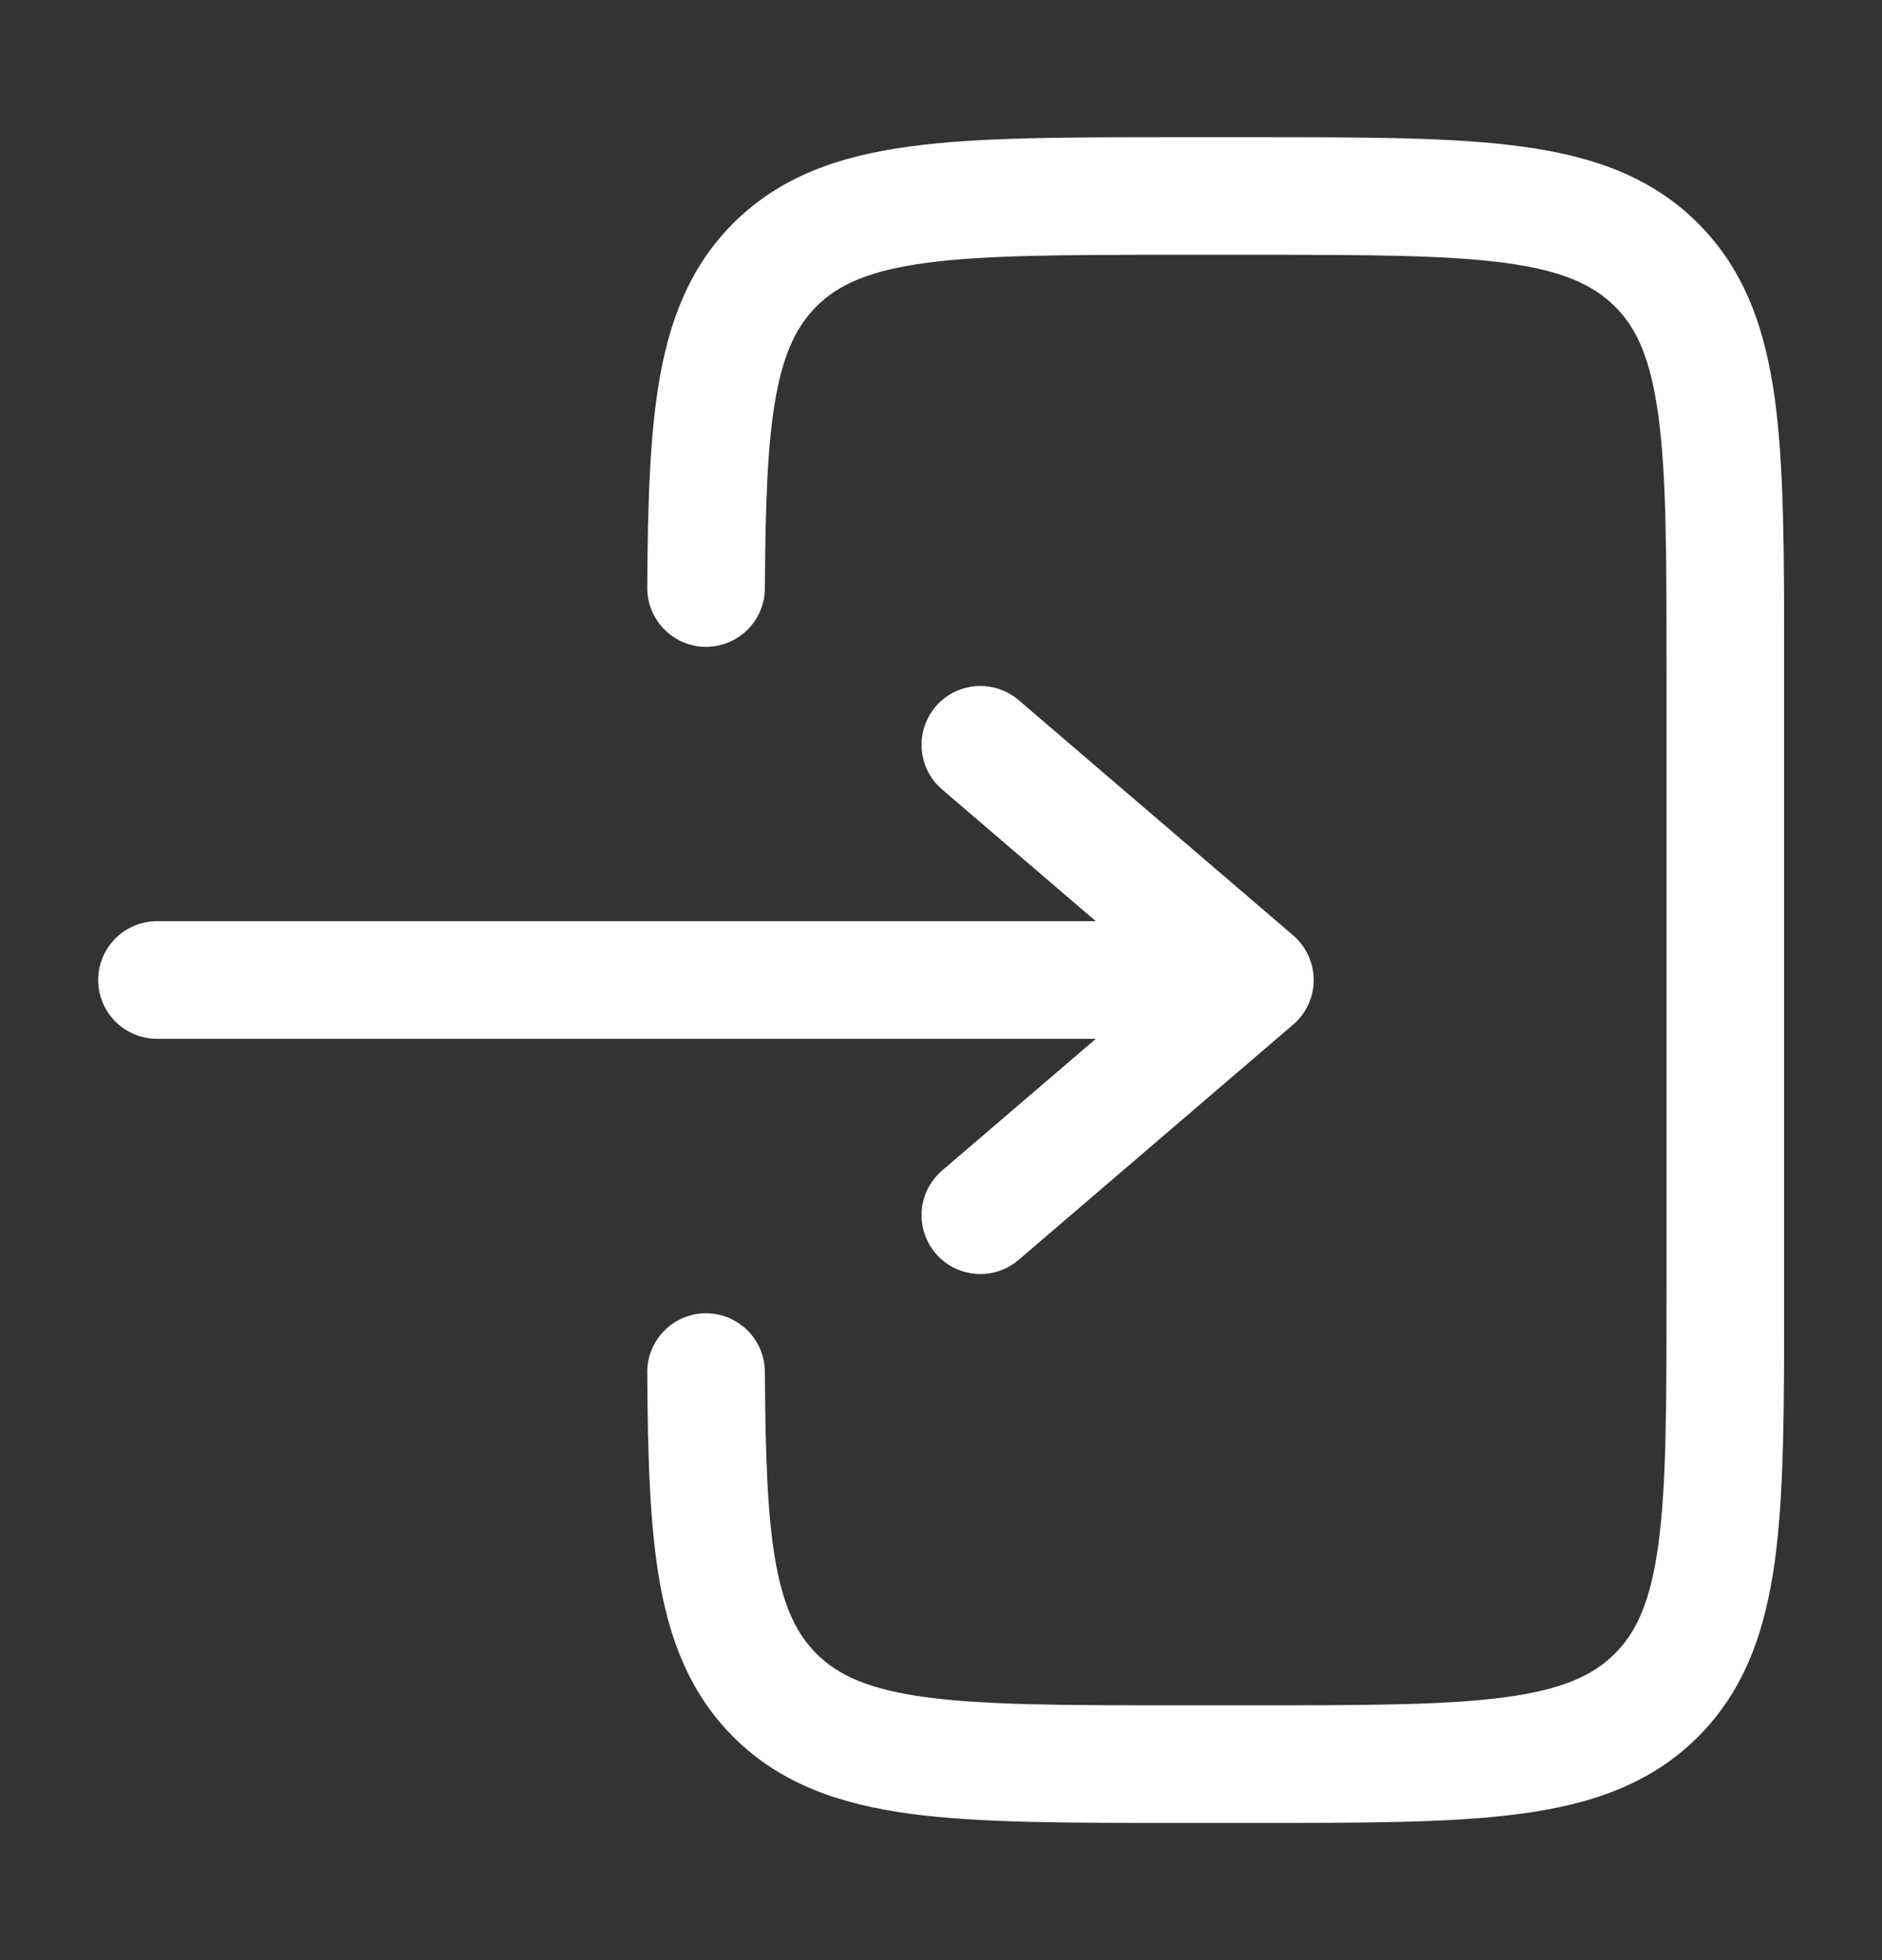 <svg width="24" height="25" viewBox="0 0 24 25" fill="none" xmlns="http://www.w3.org/2000/svg">
<rect x="0" y="0" width="24" height="25" fill="#333333" stroke="none"/>
<path d="M14.947 1.75C13.58 1.75 12.477 1.75 11.61 1.867C10.71 1.987 9.952 2.247 9.35 2.848C8.826 3.373 8.56 4.018 8.421 4.776C8.286 5.513 8.26 6.414 8.254 7.496C8.253 7.695 8.331 7.886 8.471 8.027C8.611 8.169 8.801 8.249 9 8.25C9.199 8.251 9.39 8.173 9.531 8.033C9.673 7.893 9.753 7.703 9.754 7.504C9.76 6.411 9.788 5.636 9.896 5.047C10.001 4.481 10.168 4.152 10.411 3.909C10.688 3.632 11.077 3.452 11.811 3.353C12.566 3.252 13.567 3.25 15.002 3.25H16.002C17.438 3.25 18.439 3.252 19.194 3.353C19.928 3.452 20.316 3.633 20.594 3.909C20.872 4.185 21.05 4.574 21.149 5.309C21.251 6.063 21.252 7.065 21.252 8.5V16.5C21.252 17.935 21.251 18.937 21.149 19.692C21.05 20.426 20.87 20.814 20.593 21.091C20.316 21.368 19.928 21.548 19.194 21.647C18.439 21.748 17.438 21.75 16.002 21.75H15.002C13.567 21.75 12.566 21.748 11.81 21.647C11.077 21.548 10.688 21.367 10.411 21.091C10.168 20.848 10.001 20.519 9.896 19.953C9.788 19.364 9.76 18.589 9.754 17.496C9.753 17.398 9.733 17.3 9.695 17.209C9.657 17.119 9.601 17.036 9.531 16.967C9.461 16.898 9.378 16.843 9.287 16.806C9.196 16.768 9.098 16.75 9 16.75C8.901 16.75 8.804 16.77 8.713 16.809C8.622 16.847 8.54 16.902 8.471 16.973C8.401 17.043 8.347 17.125 8.309 17.217C8.272 17.308 8.253 17.405 8.254 17.504C8.26 18.586 8.286 19.487 8.421 20.224C8.561 20.982 8.826 21.627 9.351 22.152C9.952 22.754 10.711 23.012 11.611 23.134C12.477 23.25 13.58 23.25 14.947 23.25H16.057C17.425 23.25 18.527 23.25 19.394 23.133C20.294 23.013 21.052 22.753 21.654 22.152C22.256 21.55 22.514 20.792 22.636 19.892C22.752 19.025 22.752 17.922 22.752 16.555V8.445C22.752 7.078 22.752 5.975 22.636 5.108C22.515 4.208 22.256 3.45 21.654 2.848C21.052 2.246 20.294 1.988 19.394 1.867C18.527 1.75 17.424 1.75 16.057 1.75H14.947Z" fill="white"/>
<path d="M2.002 11.749C1.803 11.749 1.612 11.828 1.472 11.969C1.331 12.11 1.252 12.3 1.252 12.499C1.252 12.698 1.331 12.889 1.472 13.03C1.612 13.17 1.803 13.249 2.002 13.249H13.975L12.014 14.929C11.939 14.993 11.878 15.072 11.833 15.159C11.788 15.247 11.761 15.343 11.754 15.441C11.739 15.64 11.803 15.836 11.932 15.987C12.061 16.139 12.246 16.232 12.444 16.247C12.642 16.263 12.839 16.199 12.99 16.069L16.49 13.069C16.572 12.999 16.638 12.912 16.684 12.813C16.729 12.715 16.753 12.608 16.753 12.499C16.753 12.391 16.729 12.284 16.684 12.186C16.638 12.087 16.572 12 16.49 11.929L12.99 8.929C12.839 8.8 12.642 8.736 12.444 8.751C12.246 8.767 12.061 8.86 11.932 9.011C11.803 9.163 11.739 9.359 11.754 9.557C11.769 9.756 11.863 9.94 12.014 10.069L13.974 11.749H2.002Z" fill="white"/>
</svg>
